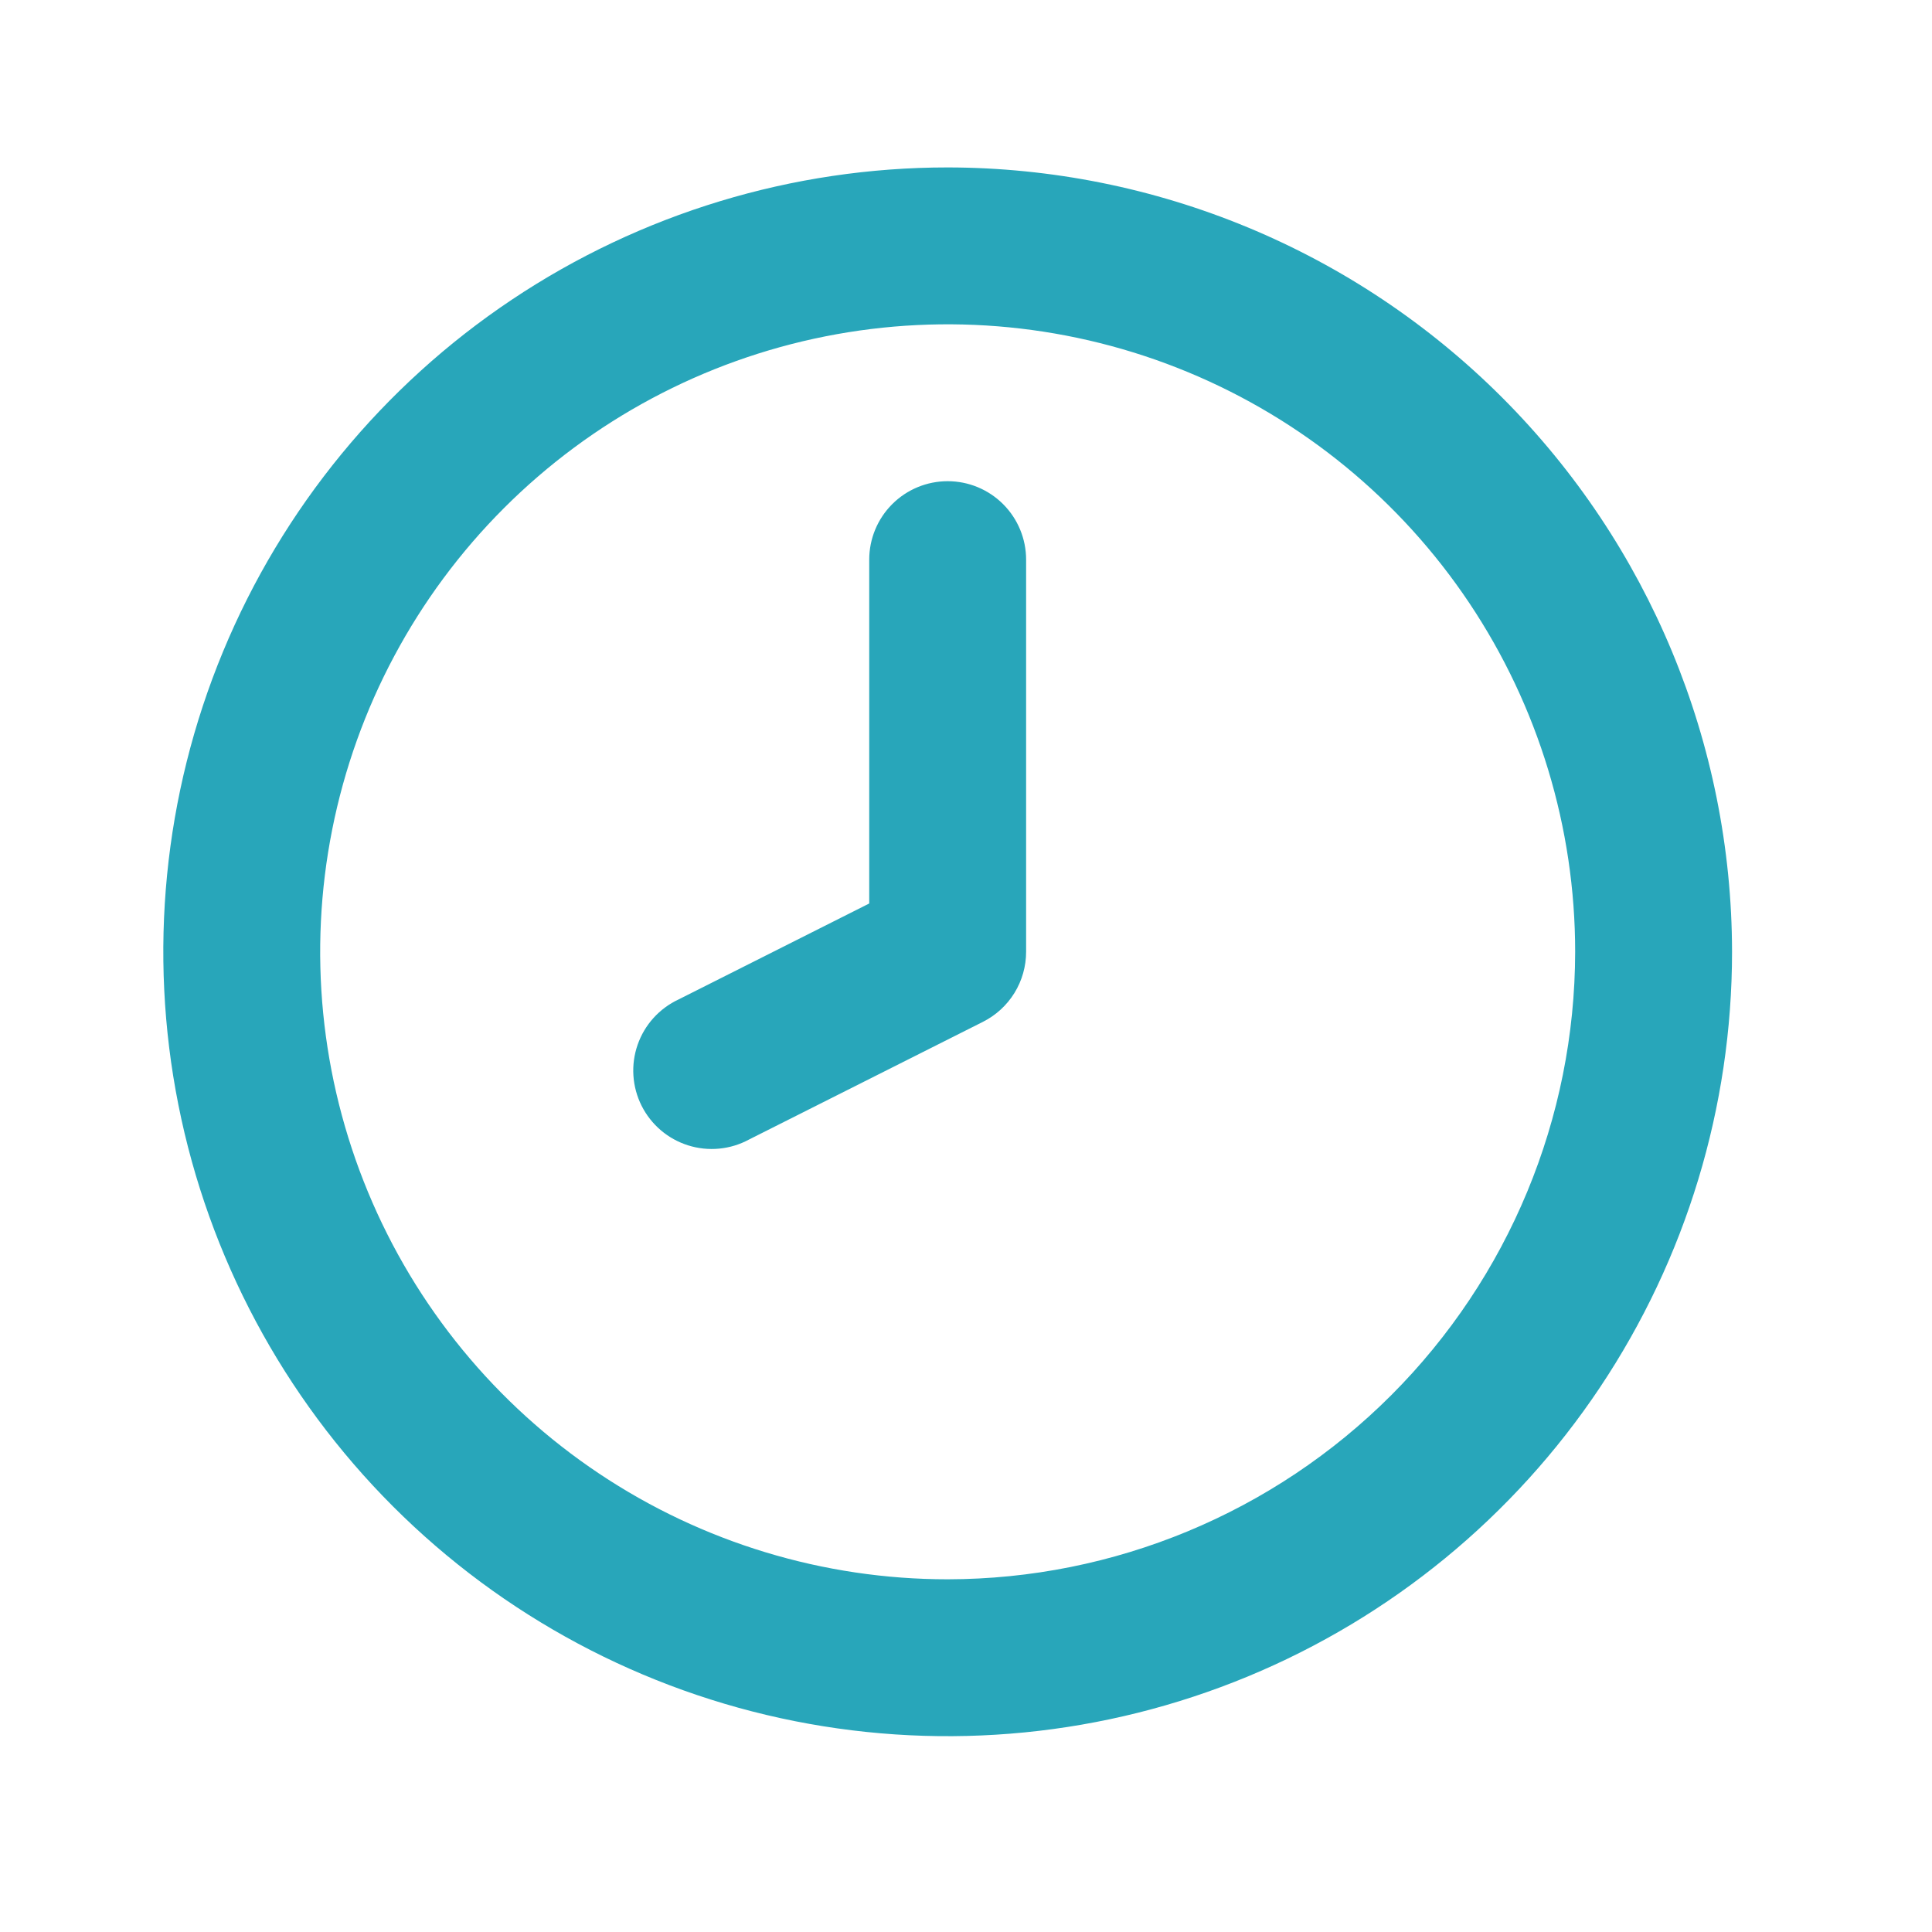 <?xml version="1.0" encoding="UTF-8"?> <svg xmlns="http://www.w3.org/2000/svg" width="169" height="169" viewBox="0 0 169 169" fill="none"><path d="M82.897 42.092C81.077 42.092 79.332 42.814 78.045 44.101C76.758 45.388 76.035 47.133 76.035 48.953V79.032L59.363 87.423C58.53 87.811 57.783 88.361 57.166 89.043C56.55 89.724 56.077 90.522 55.775 91.39C55.473 92.258 55.348 93.177 55.408 94.094C55.468 95.011 55.712 95.906 56.125 96.728C56.538 97.549 57.111 98.278 57.811 98.873C58.511 99.468 59.324 99.917 60.2 100.192C61.077 100.467 62 100.563 62.914 100.475C63.829 100.387 64.717 100.115 65.524 99.677L85.978 89.386C87.114 88.815 88.069 87.94 88.737 86.859C89.405 85.776 89.758 84.53 89.758 83.259V48.953C89.758 47.133 89.035 45.388 87.748 44.101C86.462 42.814 84.717 42.092 82.897 42.092ZM82.897 14.646C69.327 14.646 56.061 18.671 44.778 26.21C33.495 33.749 24.701 44.465 19.508 57.002C14.315 69.539 12.956 83.335 15.604 96.644C18.251 109.953 24.786 122.179 34.381 131.775C43.977 141.37 56.202 147.904 69.511 150.552C82.821 153.2 96.616 151.841 109.153 146.648C121.691 141.454 132.406 132.66 139.946 121.377C147.485 110.094 151.509 96.829 151.509 83.259C151.489 65.068 144.253 47.628 131.39 34.764C118.528 21.902 101.088 14.666 82.897 14.646ZM82.897 138.148C72.041 138.148 61.428 134.929 52.402 128.898C43.375 122.866 36.34 114.294 32.186 104.264C28.031 94.234 26.944 83.198 29.062 72.55C31.18 61.903 36.408 52.122 44.084 44.446C51.761 36.769 61.541 31.541 72.188 29.424C82.836 27.306 93.873 28.393 103.902 32.547C113.932 36.702 122.505 43.737 128.536 52.764C134.567 61.79 137.786 72.403 137.786 83.259C137.768 97.811 131.979 111.761 121.69 122.051C111.4 132.341 97.449 138.13 82.897 138.148Z" fill="#28A6BA"></path></svg> 